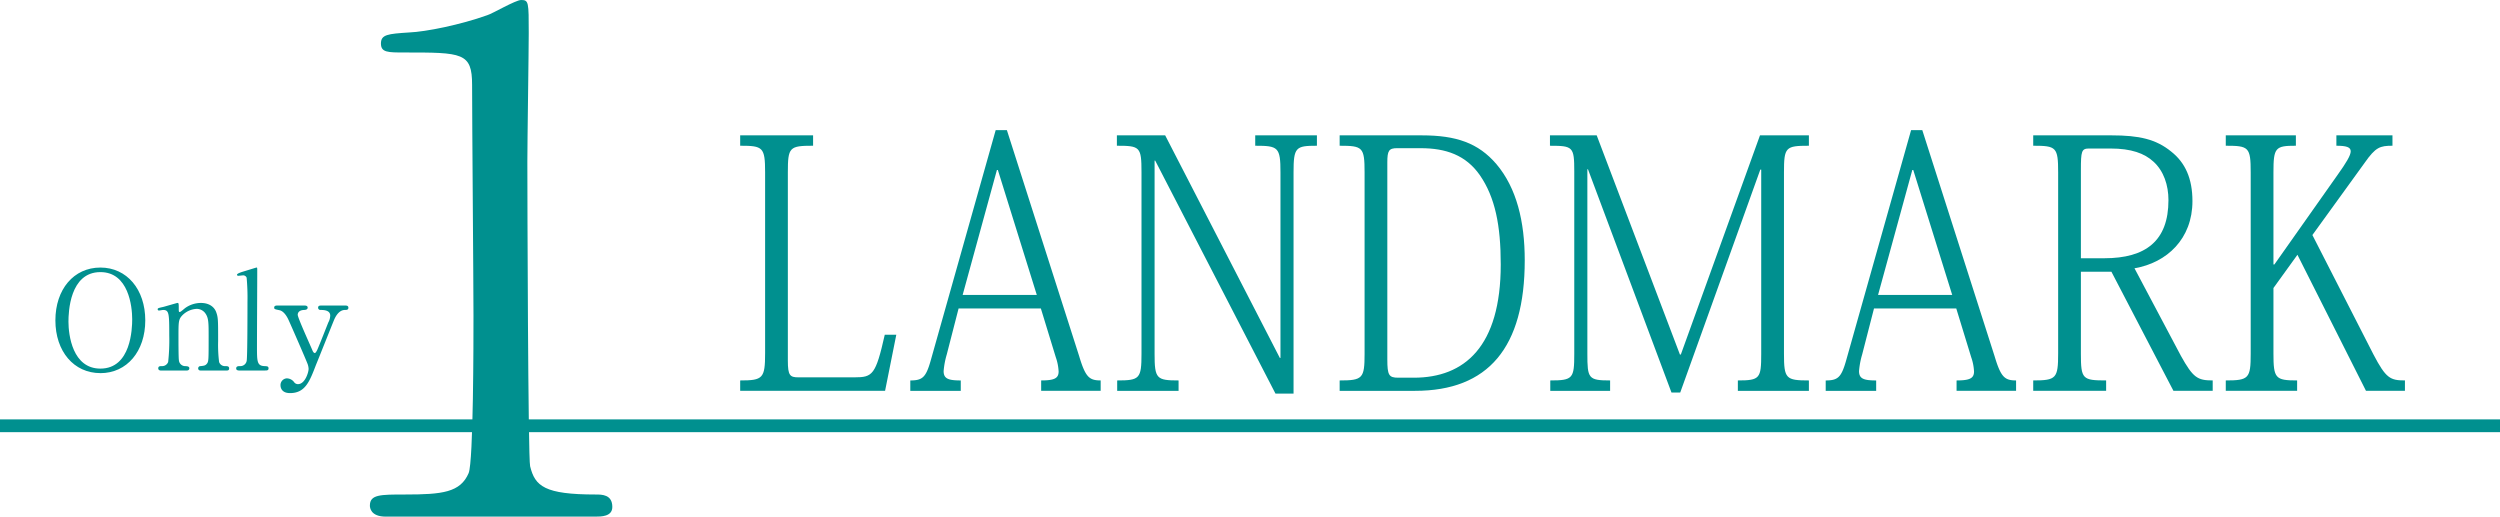 <svg xmlns="http://www.w3.org/2000/svg" xmlns:xlink="http://www.w3.org/1999/xlink" width="640" height="132.254" viewBox="0 0 640 132.254">
  <defs>
    <clipPath id="clip-path">
      <rect id="長方形_253" data-name="長方形 253" width="640" height="132.254" fill="none"/>
    </clipPath>
  </defs>
  <g id="pagetitle" transform="translate(0 0)">
    <g id="グループ_498" data-name="グループ 498" transform="translate(0 -0.001)" clip-path="url(#clip-path)">
      <path id="パス_1848" data-name="パス 1848" d="M153.6,71.827l-2.871,14.355H113.635V83.524c5.823,0,6.382-.532,6.382-7V30.262c0-6.47-.559-6.825-6.382-6.825V20.781H132.3v2.656c-6.063,0-6.462.355-6.462,6.825V78.472c0,3.812.559,4.255,2.711,4.255H142.91c4.627,0,5.424-.62,7.737-10.9Z" transform="translate(75.851 13.872)" fill="#00908f"/>
      <path id="パス_1849" data-name="パス 1849" d="M173.175,65.624H152.117l-3.032,11.788a20.8,20.8,0,0,0-.8,4.252c0,1.949,1.2,2.393,4.387,2.393v2.66H139.752v-2.66c3.112,0,3.989-.8,5.186-4.962L161.61,19.983h2.871l18.506,57.871c1.594,5.318,2.553,6.2,5.5,6.2v2.66H173.254v-2.66c3.352,0,4.469-.53,4.469-2.3A12.913,12.913,0,0,0,177,78.119Zm-1.037-3.457-9.97-31.993h-.24l-8.774,31.993Z" transform="translate(93.284 13.339)" fill="#00908f"/>
      <path id="パス_1850" data-name="パス 1850" d="M183.831,20.781l29.355,56.983h.16v-47.5c0-6.47-.559-6.825-6.462-6.825V20.781h15.793v2.658c-5.424,0-5.983.355-5.983,6.825V86.891h-4.626l-30.79-59.641h-.158V76.7c0,6.38.479,6.823,6.141,6.823v2.66H171.546v-2.66c5.745,0,6.223-.444,6.223-6.823V30.174c0-6.468-.4-6.735-6.3-6.735V20.781Z" transform="translate(114.454 13.872)" fill="#00908f"/>
      <path id="パス_1851" data-name="パス 1851" d="M205.668,86.184v-2.66c5.9,0,6.382-.53,6.382-6.823V30.264c0-6.47-.479-6.825-6.382-6.825V20.781h21.059c8.774,0,14.439,1.949,19.065,7.355,5.184,6.115,7.259,14.712,7.259,24.637,0,22.331-9.333,33.41-28.077,33.41Zm14.757-62.124c-2.154,0-2.553.62-2.553,3.635V78.12c0,4.075.4,4.7,2.793,4.7h3.987c13,0,22.256-7.976,22.256-28.979,0-10.013-1.436-17.192-5.344-22.863-3.59-5.141-8.7-6.913-15.156-6.913Z" transform="translate(137.283 13.872)" fill="#00908f"/>
      <path id="パス_1852" data-name="パス 1852" d="M291.719,20.781h12.523v2.658c-5.983,0-6.38.355-6.38,6.825V76.7c0,6.38.477,6.823,6.38,6.823v2.66H286.056v-2.66c5.663,0,5.981-.53,5.981-6.823V29.554H291.8L271.3,86.626h-2.233l-21.379-57.16h-.158V76.7c0,6.293.238,6.823,5.823,6.823v2.66H238.035v-2.66c5.823,0,6.143-.53,6.143-6.823V30c0-6.291-.32-6.558-6.223-6.558V20.781h11.966l21.3,56.1h.24Z" transform="translate(158.835 13.872)" fill="#00908f"/>
      <path id="パス_1853" data-name="パス 1853" d="M313.711,65.624H292.653l-3.032,11.788a20.794,20.794,0,0,0-.8,4.252c0,1.949,1.2,2.393,4.387,2.393v2.66H280.288v-2.66c3.112,0,3.989-.8,5.186-4.962l16.672-59.111h2.872l18.506,57.871c1.594,5.318,2.553,6.2,5.5,6.2v2.66H313.79v-2.66c3.352,0,4.469-.53,4.469-2.3a12.913,12.913,0,0,0-.719-3.633Zm-1.037-3.457L302.7,30.175h-.24L293.69,62.167Z" transform="translate(187.092 13.339)" fill="#00908f"/>
      <path id="パス_1854" data-name="パス 1854" d="M332.168,20.78c7.1,0,11.407.974,15.316,4.165,3.59,2.836,5.424,6.912,5.424,12.673,0,9.66-6.542,15.775-14.837,17.194l11.886,22.42c3.112,5.584,4.227,6.291,8.136,6.291v2.66h-10.05L332.168,55.7H324.35v21c0,6.47.4,6.822,6.462,6.822v2.66H312.146v-2.66c5.9,0,6.382-.53,6.382-6.912V30.263c0-6.47-.477-6.825-6.382-6.825V20.78Zm-5.743,3.368c-1.914,0-2.074.709-2.074,5.494v22.6h5.983c10.61,0,16.432-4.432,16.432-14.887,0-3.812-1.2-7.445-3.829-9.837-2.313-2.128-5.663-3.368-11.007-3.368Z" transform="translate(208.358 13.871)" fill="#00908f"/>
      <path id="パス_1855" data-name="パス 1855" d="M363.882,46.3l15.634,30.575c3.192,6.115,4.307,6.645,8.057,6.645v2.66H377.6L360.054,51.354l-6.141,8.509V76.611c0,6.382.479,6.912,6.061,6.912v2.66H341.708v-2.66c5.9,0,6.38-.53,6.38-6.823V30.263c0-6.47-.477-6.825-6.38-6.825V20.78h17.947v2.658c-5.264,0-5.743.444-5.743,6.825V53.837h.238l16.193-22.953c2.154-3.015,3.35-4.964,3.35-6.026s-1.117-1.419-3.669-1.419V20.78h14.357v2.658c-3.192,0-4.307.355-7.1,4.344Z" transform="translate(228.09 13.871)" fill="#00908f"/>
      <rect id="長方形_252" data-name="長方形 252" width="640" height="3.27" transform="translate(0 107.364)" fill="#00908f"/>
      <path id="パス_1856" data-name="パス 1856" d="M20.026,68.1c-6.8,0-11.522-5.568-11.522-13.5S13.19,41.076,20.026,41.076c6.767,0,11.489,5.569,11.489,13.532,0,7.894-4.687,13.5-11.489,13.5m8.141-13.814c0-3.242-.915-12.053-8.141-12.053-7.894,0-8.176,10.36-8.176,12.688,0,3.382,1.022,12.016,8.176,12.016,7.859,0,8.141-10.255,8.141-12.651" transform="translate(5.676 27.419)" fill="#00908f"/>
      <path id="パス_1857" data-name="パス 1857" d="M35.206,63.811c-.635,0-.635-.494-.635-.564a.577.577,0,0,1,.635-.565c.915-.1,1.269-.14,1.691-.739.354-.564.354-1.162.354-6.837,0-3.348,0-4.652-.74-5.78a2.73,2.73,0,0,0-2.326-1.3,5.534,5.534,0,0,0-3.6,1.586c-1.057,1.094-1.057,1.621-1.057,5.674,0,.917,0,5.216.107,5.85a1.632,1.632,0,0,0,1.726,1.549c.354.037.952.037.952.565,0,.07,0,.564-.705.564H25.057c-.705,0-.705-.494-.705-.529,0-.6.422-.6.95-.6a1.64,1.64,0,0,0,1.586-1.057,50.472,50.472,0,0,0,.282-6.73c0-5.71-.035-6.59-1.586-6.59-.14,0-.88.142-1.021.142s-.354-.035-.354-.317.142-.318,1.409-.6c.565-.142,3.525-1.022,3.63-1.022.354,0,.354.142.354,1.552,0,.494,0,.775.247.775s1.232-.917,1.444-1.057a6.947,6.947,0,0,1,3.947-1.271c2.536,0,3.593,1.374,3.947,2.361.494,1.374.494,1.974.494,7.437a35.433,35.433,0,0,0,.247,5.319,1.567,1.567,0,0,0,1.586,1.057c.564,0,.987.037.987.6,0,.529-.424.529-.705.529Z" transform="translate(16.16 31.044)" fill="#00908f"/>
      <path id="パス_1858" data-name="パス 1858" d="M37.105,67.436c-.212,0-.845,0-.845-.529,0-.6.564-.6,1.021-.6A1.629,1.629,0,0,0,38.938,65c.212-.74.212-13.25.212-15.154a56.663,56.663,0,0,0-.212-6.166.946.946,0,0,0-.987-.6c-.142,0-.95.107-1.162.107a.287.287,0,0,1-.317-.282c0-.317,1.162-.669,1.726-.845.247-.072,3.207-.987,3.242-.987.212,0,.212.107.212.812,0,2.783-.07,16.35-.07,19.416,0,3.735,0,4.9,1.833,5,.775.037,1.127.037,1.127.6,0,.529-.457.529-.88.529Z" transform="translate(24.204 27.419)" fill="#00908f"/>
      <path id="パス_1859" data-name="パス 1859" d="M49.918,46.91c.669,0,.74.352.74.527,0,.53-.6.6-.952.6-1.409.07-1.586.88-1.586,1.234,0,.775,3.172,7.681,3.77,9.126.177.459.424.67.6.67.212,0,.424-.424.565-.67.317-.634,2.289-5.638,2.89-7.154a3.835,3.835,0,0,0,.494-1.763c0-1.444-1.8-1.444-2.468-1.444a.576.576,0,0,1-.634-.564c0-.564.459-.564.845-.564h6.131c.247,0,.775,0,.775.564s-.494.564-.88.564c-1.693,0-2.573,2.043-2.82,2.643-.247.564-4.441,11.1-4.581,11.382-1.656,4.335-2.785,7.259-6.66,7.259-2.256,0-2.433-1.549-2.433-1.973a1.707,1.707,0,0,1,1.621-1.8,2.388,2.388,0,0,1,1.869.985,1.184,1.184,0,0,0,.986.492c1.8,0,2.715-3.03,2.715-3.91a4.266,4.266,0,0,0-.212-1.127C50.34,60.97,46.148,51.386,45.724,50.5c-.389-.845-1.2-2.184-2.291-2.4-1.127-.247-1.339-.247-1.339-.67,0-.527.564-.527.845-.527Z" transform="translate(28.098 31.313)" fill="#00908f"/>
      <path id="パス_1860" data-name="パス 1860" d="M60.852,132.255c-3.89,0-4.065-2.3-4.065-2.828,0-2.833,2.651-2.833,9.016-2.833,9.548,0,14.145-.527,16.266-5.478,1.237-3.007,1.237-34.127,1.237-40.312,0-8.488-.354-49.686-.354-59.058,0-8.309-2.475-8.309-17.327-8.309-4.244,0-6.011,0-6.011-2.3s1.768-2.473,7.249-2.828c4.244-.177,13.085-1.946,19.98-4.421C88.081,3.536,94.094,0,95.508,0c1.944,0,1.944.53,1.944,8.488,0,4.774-.354,27.582-.354,32.888,0,8.131.177,76.028.707,77.974,1.237,5.128,3.714,7.245,16.8,7.245,1.591,0,4.244,0,4.244,3.187,0,2.475-2.828,2.475-4.421,2.475Z" transform="translate(37.905 0)" fill="#00908f"/>
    </g>
  </g>
</svg>
